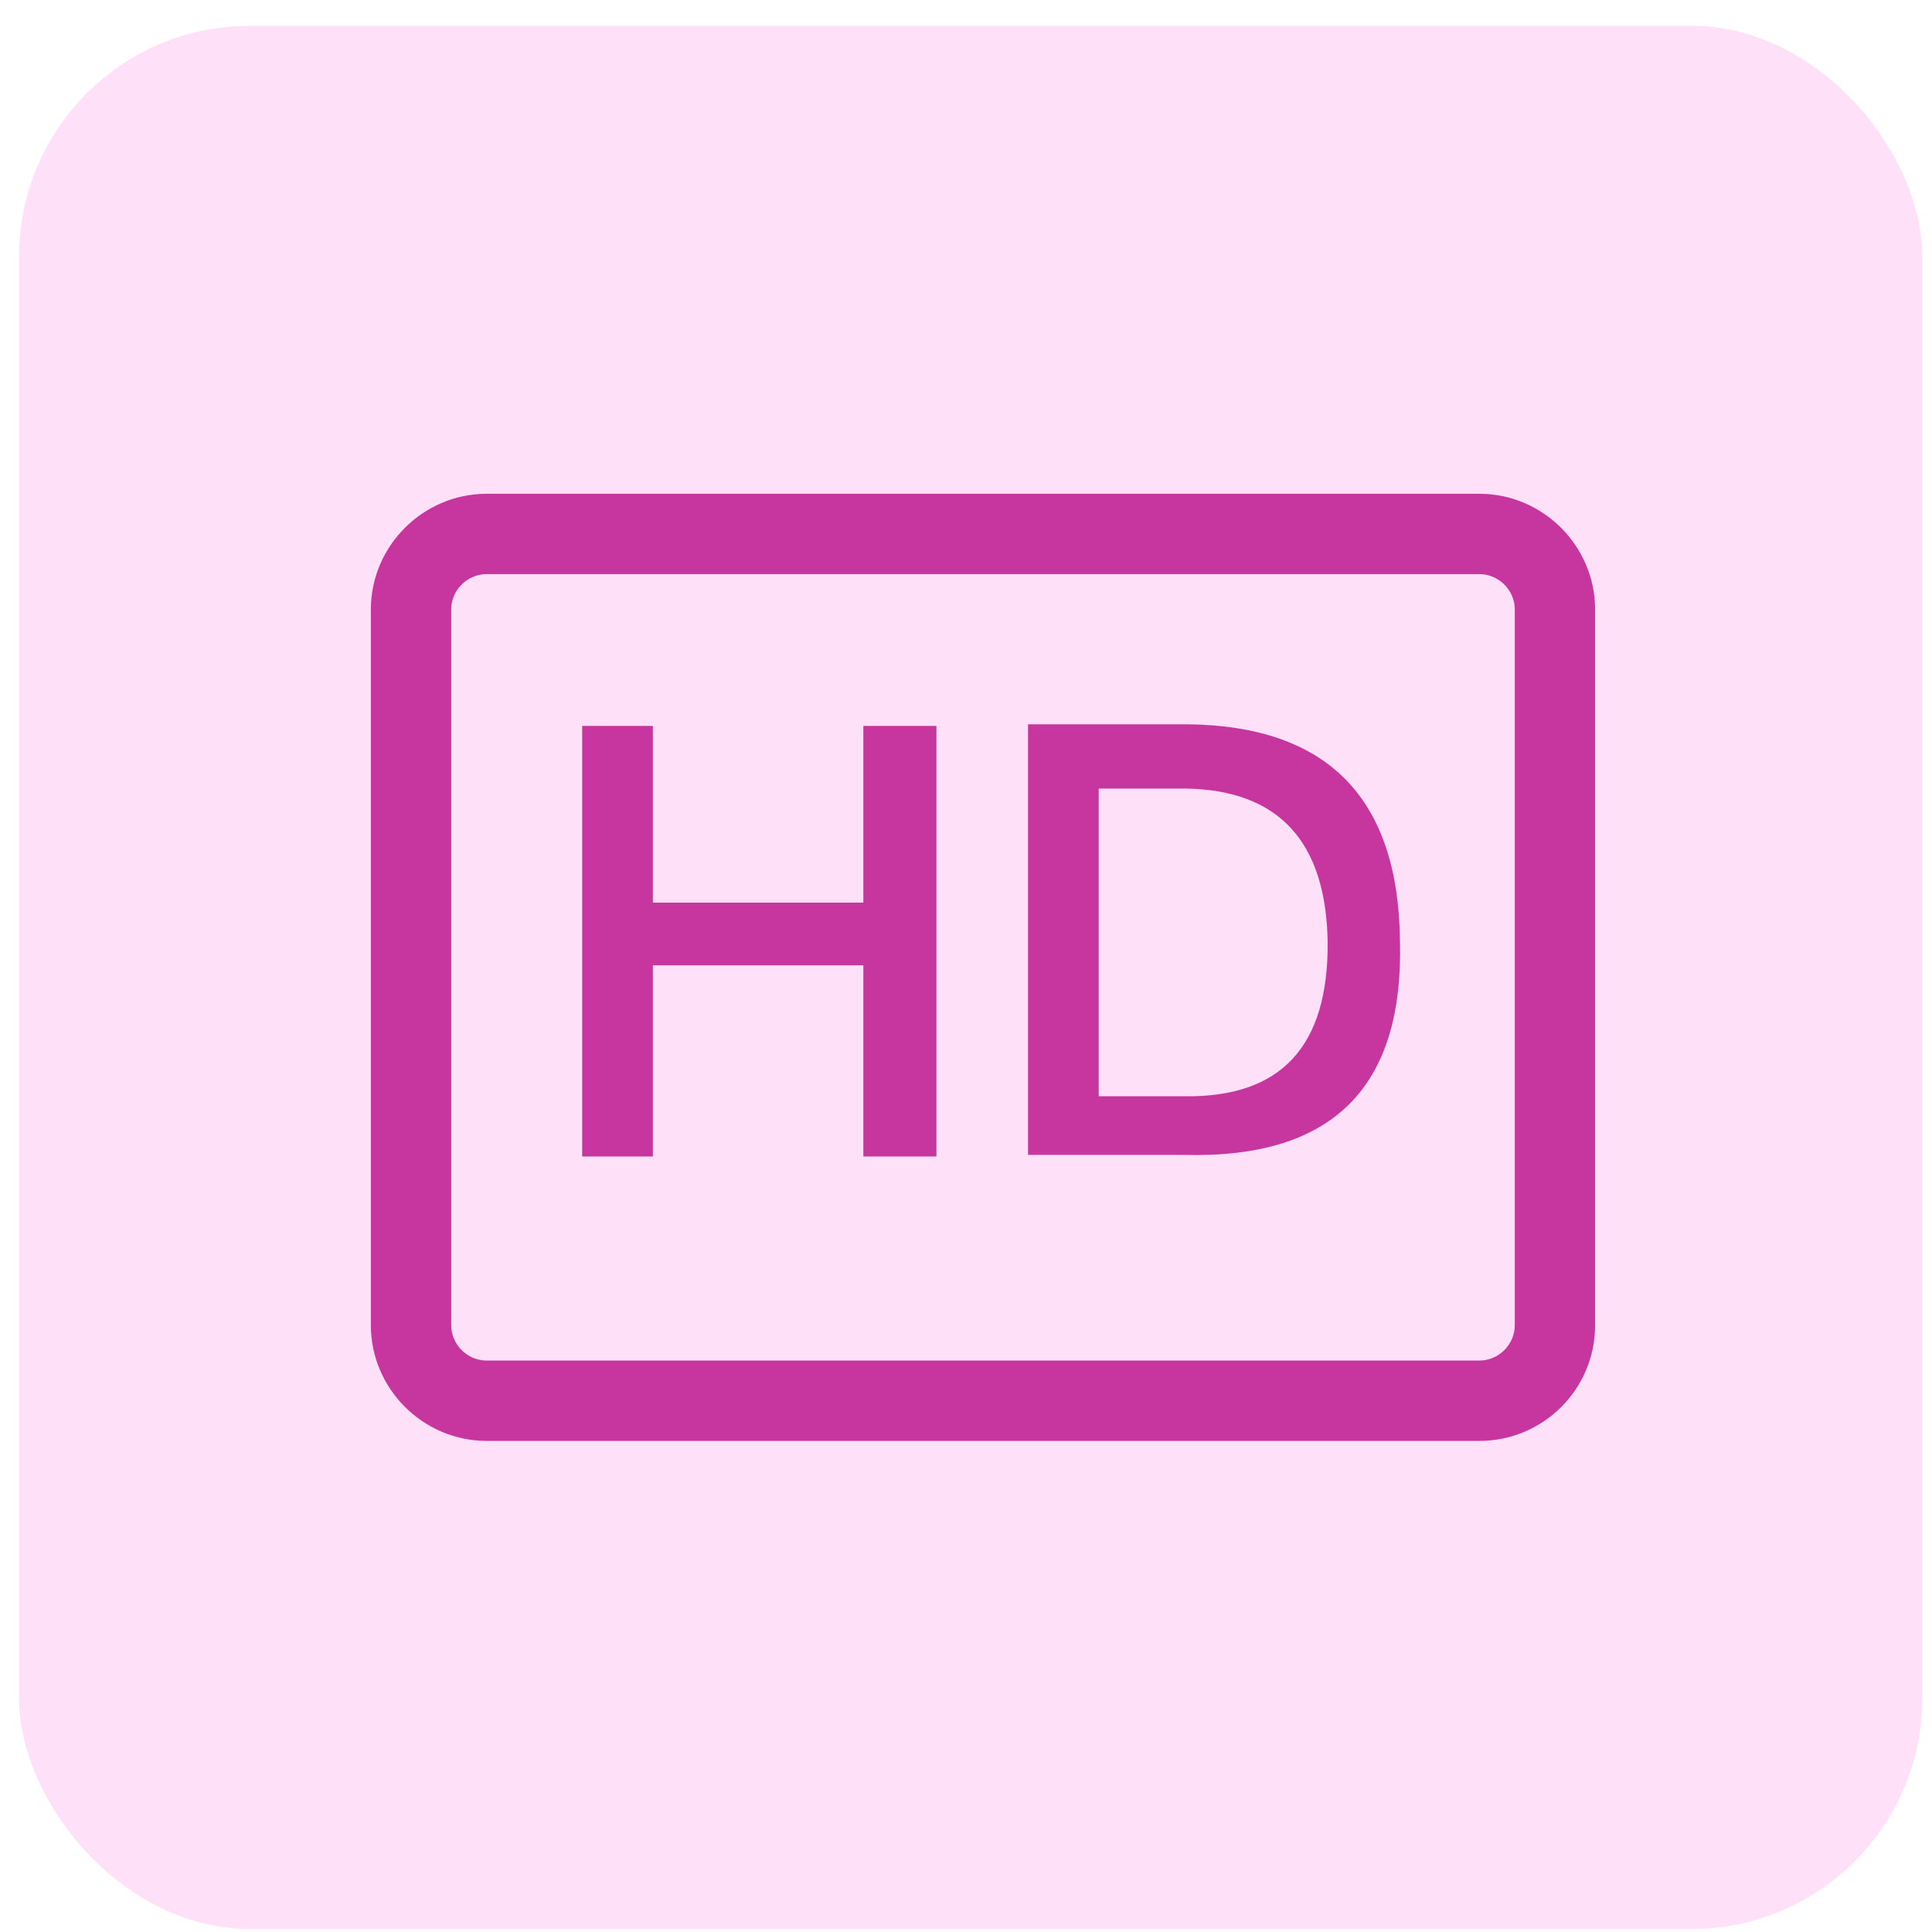<svg width="67" height="67" viewBox="0 0 67 67" fill="none" xmlns="http://www.w3.org/2000/svg">
<rect x="0.662" y="0.895" width="66" height="66" rx="8" fill="#FEE0F8"/>
<path d="M51.306 49.969H16.873C14.672 49.969 12.861 48.158 12.861 45.957V21.136C12.861 18.935 14.672 17.124 16.873 17.124H51.306C53.507 17.124 55.317 18.935 55.317 21.136V45.957C55.317 48.186 53.507 49.969 51.306 49.969ZM16.873 19.91C16.204 19.91 15.647 20.467 15.647 21.136V45.957C15.647 46.626 16.204 47.183 16.873 47.183H51.306C51.974 47.183 52.532 46.626 52.532 45.957V21.136C52.532 20.467 51.974 19.91 51.306 19.91H16.873Z" fill="#C7369E"/>
<path d="M29.94 25.174H32.475V40.106H29.94V33.476H22.641V40.106H20.189V25.174H22.641V31.303H29.94V25.174ZM41.055 40.05H35.651V25.118H41.195C46.042 25.174 48.493 27.681 48.549 32.612C48.688 37.71 46.209 40.19 41.055 40.05ZM41.139 27.347H38.102V38.017H41.055C44.426 38.072 46.07 36.289 46.042 32.668C45.986 29.186 44.343 27.402 41.139 27.347Z" fill="#C7369E"/>
</svg>
